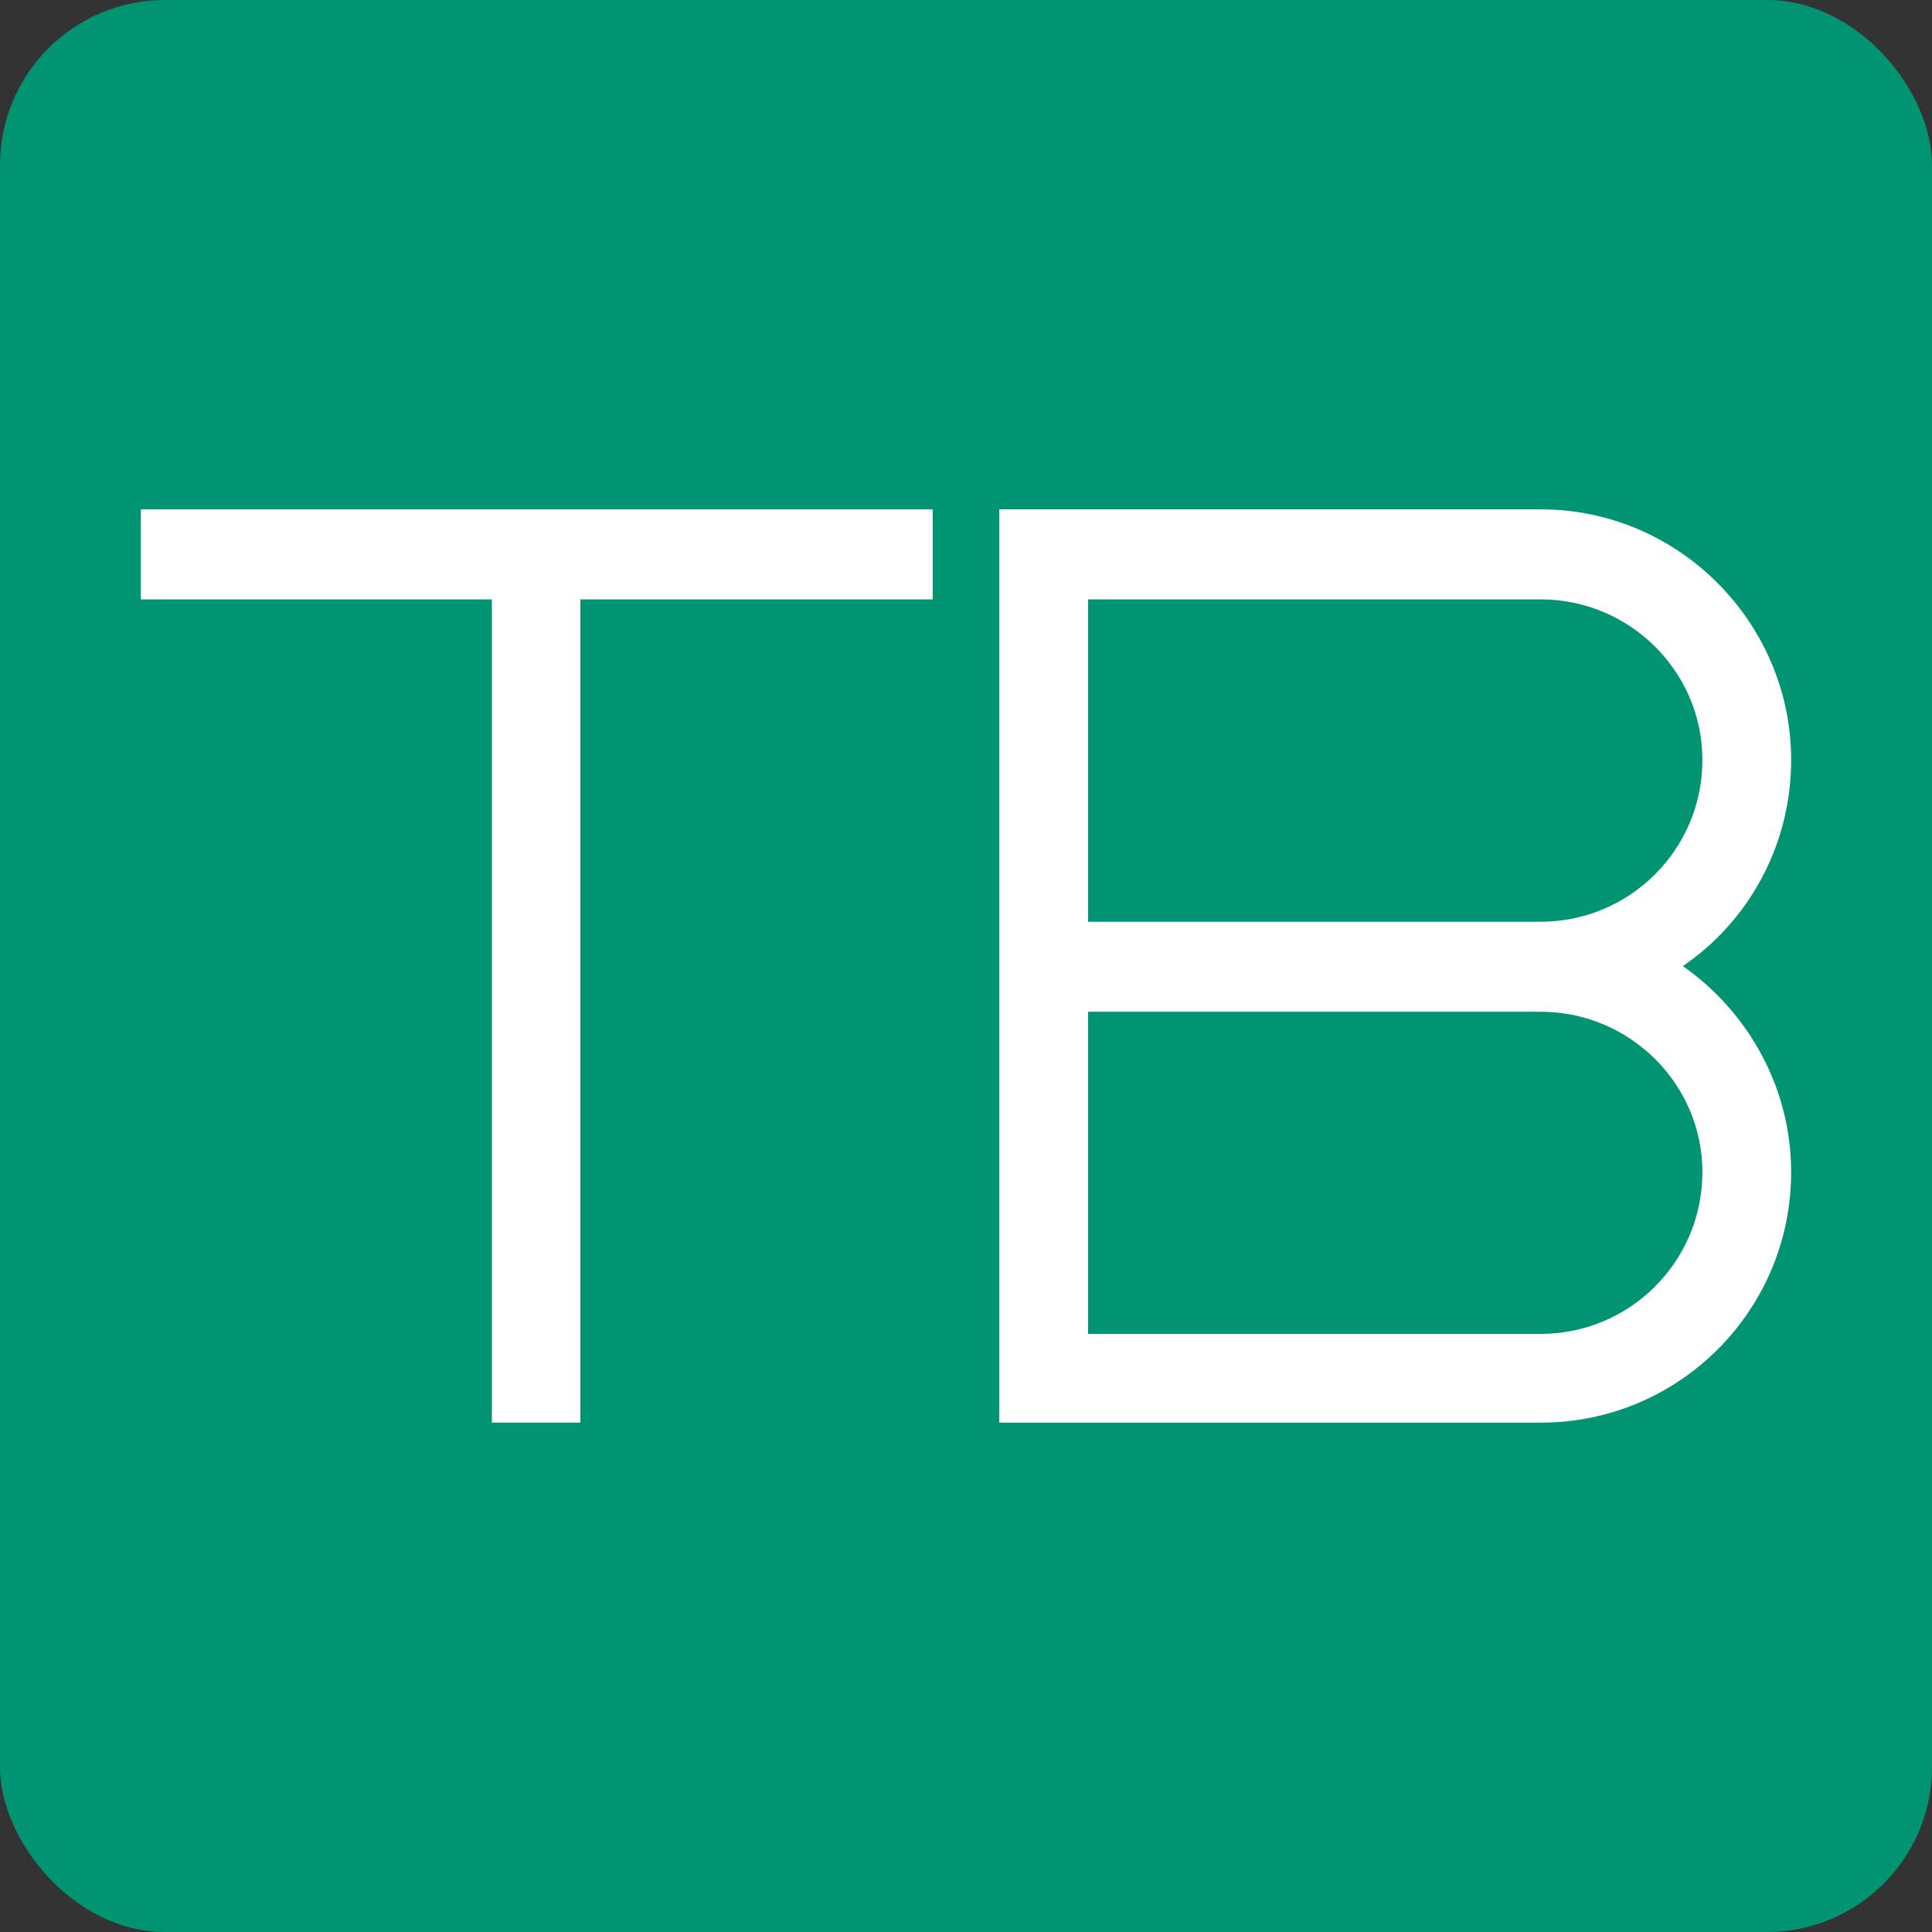 <?xml version="1.0" encoding="UTF-8"?> <svg xmlns="http://www.w3.org/2000/svg" width="316" height="316" viewBox="0 0 316 316" fill="none"><rect x="0" y="0" width="316" height="316" fill="#333333" stroke="none"/><rect width="316" height="316" rx="27" fill="#009472"></rect><path d="M292.963 124.293C292.963 101.891 274.624 83.31 252.014 83.31H163.448V232.69H252.014C274.624 232.69 292.963 214.352 292.963 191.707C292.963 177.849 285.912 165.485 275.249 158.017C285.912 150.758 292.963 138.359 292.963 124.293ZM278.445 191.707C278.445 206.433 266.497 218.173 252.014 218.173H177.966V165.485H252.014C266.497 165.485 278.445 177.224 278.445 191.707ZM252.014 150.758H177.966V98.036H252.014C266.497 98.036 278.445 109.775 278.445 124.293C278.445 139.019 266.497 150.758 252.014 150.758Z" fill="white"></path><path d="M80.448 232.69H94.931V98.036H152.55V83.31H23.036V98.036H80.448V232.69Z" fill="white"></path></svg> 